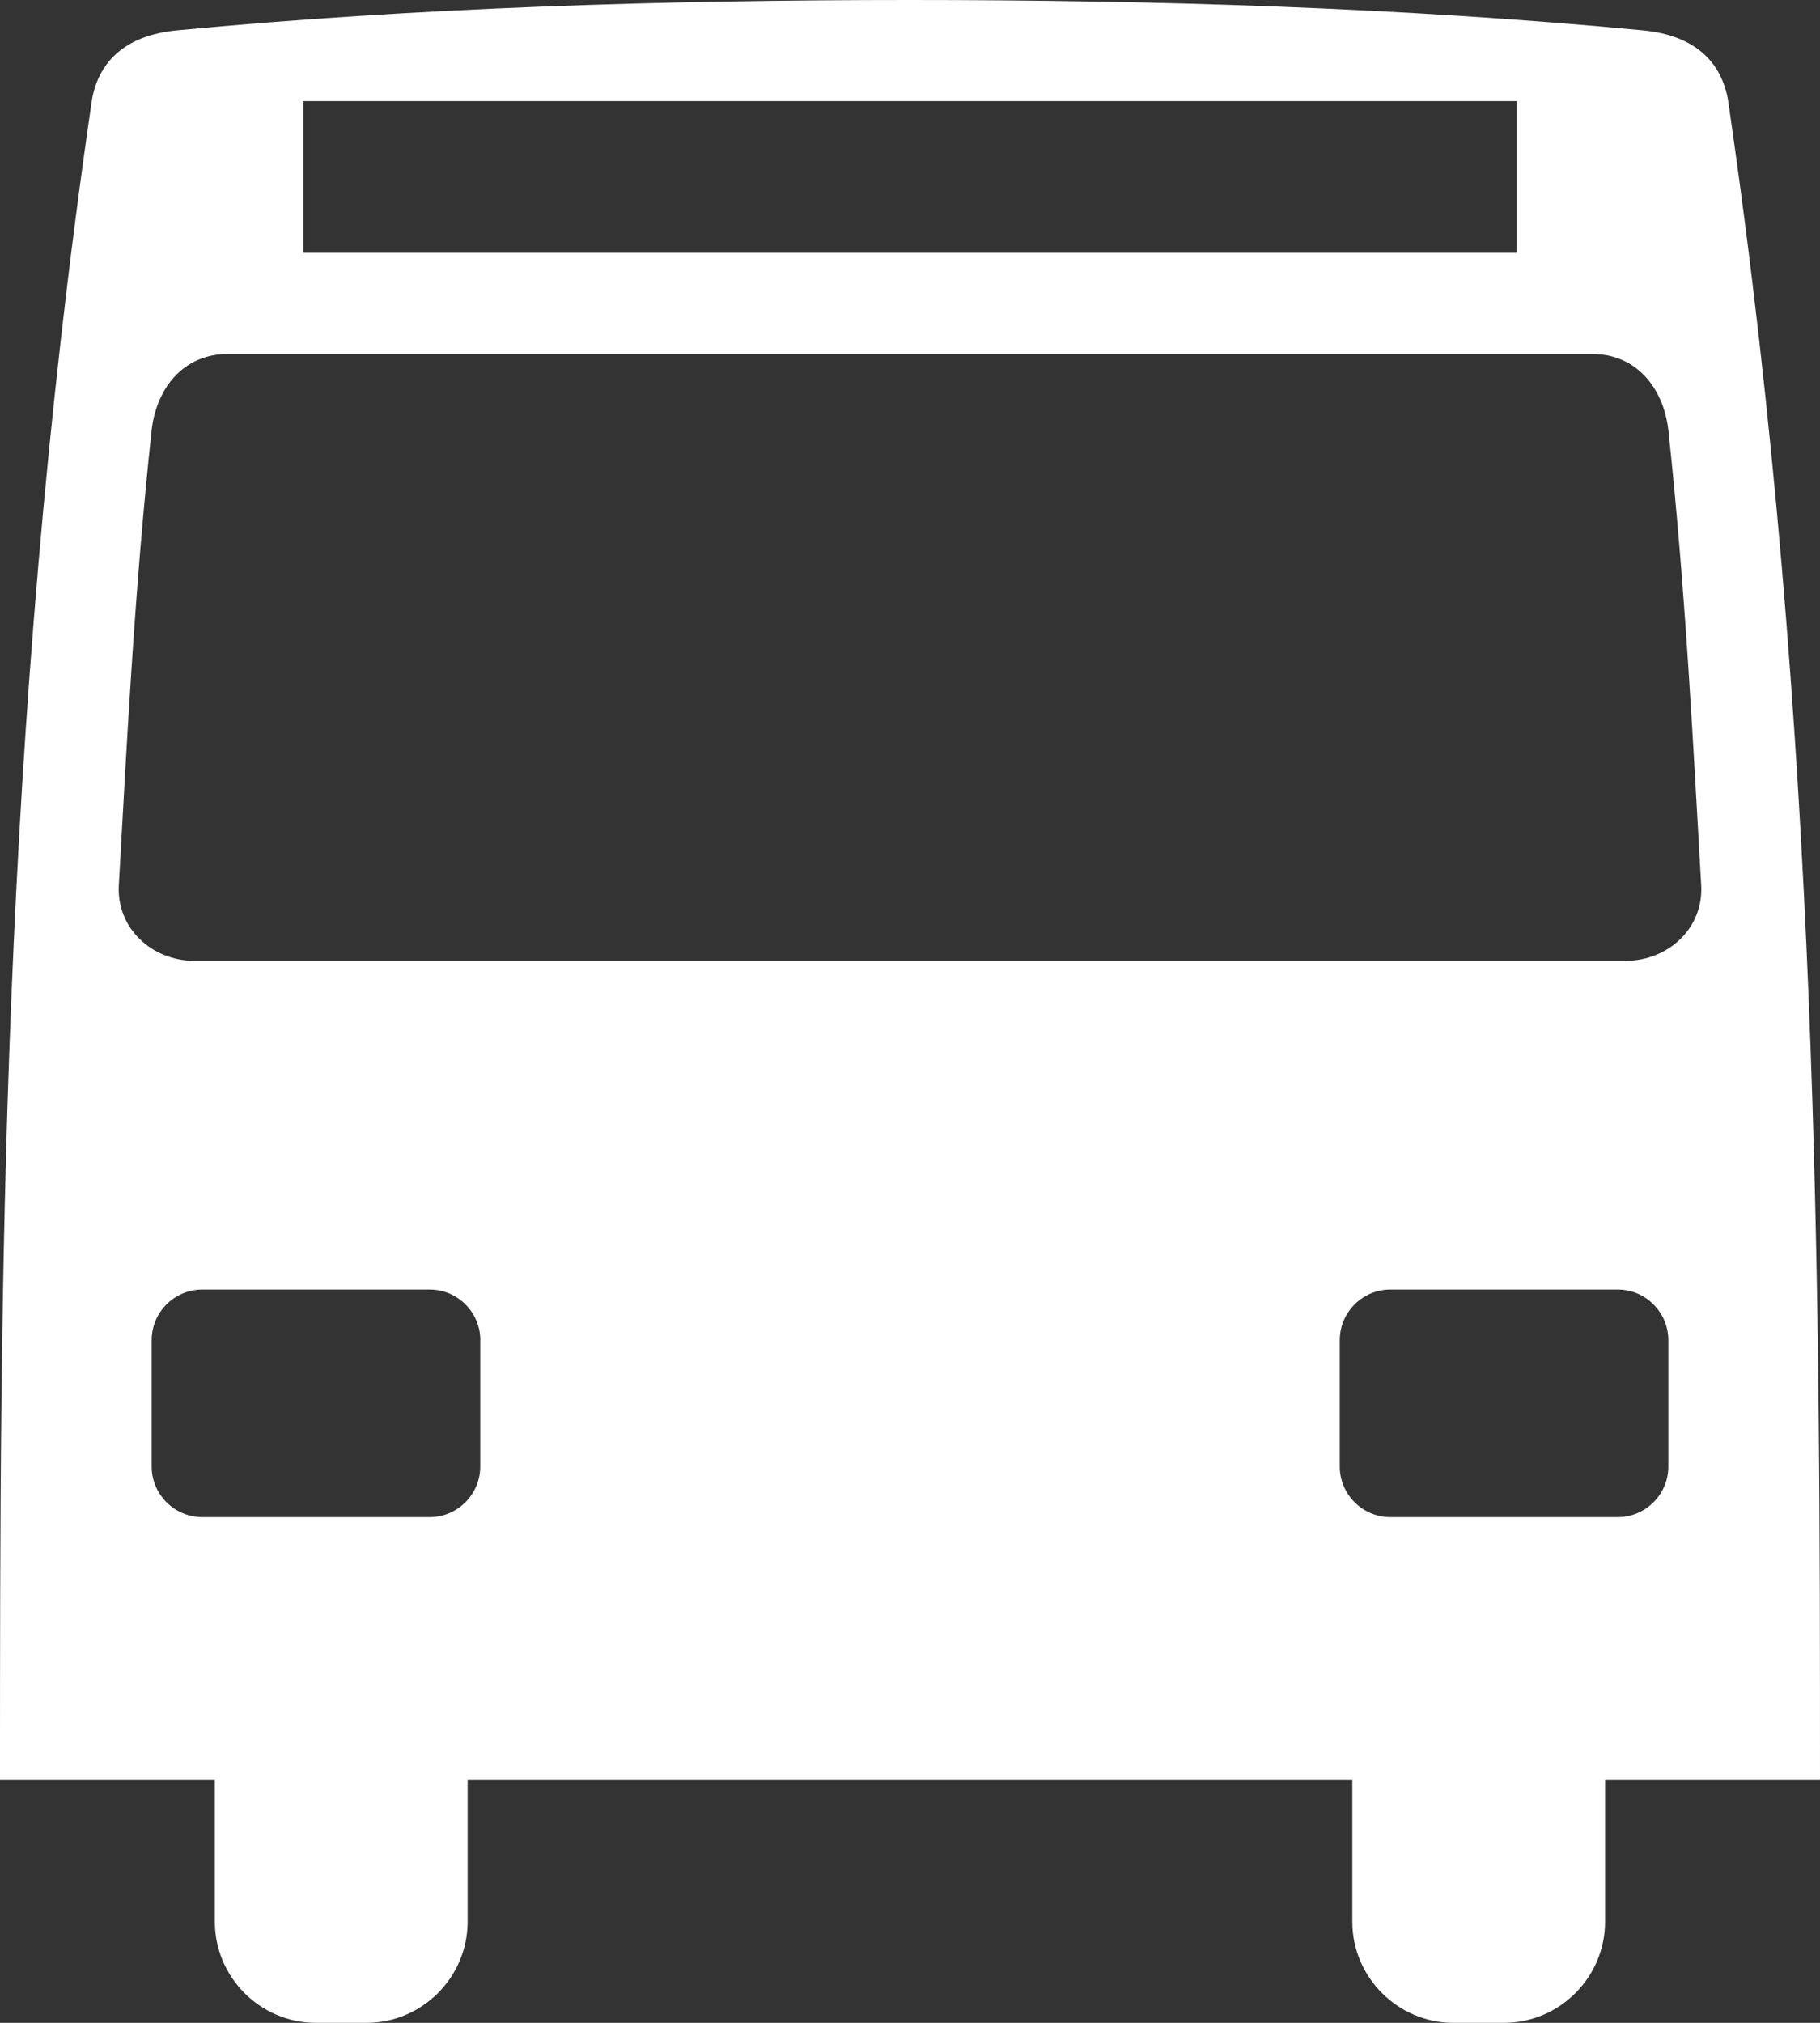 <?xml version="1.0" encoding="utf-8"?>
<!-- Generator: Adobe Illustrator 22.1.0, SVG Export Plug-In . SVG Version: 6.00 Build 0)  -->
<svg version="1.1" xmlns="http://www.w3.org/2000/svg" xmlns:xlink="http://www.w3.org/1999/xlink" x="0px" y="0px" width="22.5px"
	 height="25px" viewBox="0 0 22.5 25" style="enable-background:new 0 0 22.5 25;" xml:space="preserve">
<rect x="0" y="0" width="22.5" height="25" fill="#333333" stroke="none"/>
<style type="text/css">
	.st0{fill:none;stroke:#000000;stroke-width:0.662;stroke-miterlimit:10;}
	.st1{fill:#E30613;}
	.st2{fill:#FFFFFF;}
	.st3{fill:#005089;}
	.st4{fill:none;stroke:#000000;stroke-width:0.396;stroke-miterlimit:10;}
	.st5{fill:#004E8A;}
	.st6{fill:#00953E;}
	.st7{fill:#181716;}
	.st8{fill:#E2000B;}
	.st9{fill:#F3997B;}
	.st10{fill:#FFED00;}
	.st11{fill:#008C46;}
	.st12{fill:#005189;}
	.st13{fill:none;stroke:#000000;stroke-width:0.354;stroke-miterlimit:10;}
	.st14{fill:#009EE3;}
	.st15{fill:#F85763;}
</style>
<g id="List_Nav_Icons">
</g>
<g id="Content_Icons">
</g>
<g id="Action_Icons">
</g>
<g id="MobilNav">
	<g>
		<path class="st2" d="M19.843,22v1.75c0,0.687-0.562,1.25-1.25,1.25h-0.625c-0.687,0-1.25-0.563-1.25-1.25V22H11.25H5.781v1.75
			c0,0.687-0.562,1.25-1.25,1.25H3.906c-0.688,0-1.25-0.563-1.25-1.25V22H0C0,16.031,0,9.062,1.125,1.313
			c0.062-0.531,0.406-0.875,1.062-0.938C5.156,0.093,8.219,0,11.25,0s6.094,0.093,9.062,0.375c0.656,0.063,1,0.407,1.062,0.938
			C22.5,9.062,22.5,16.031,22.5,22H19.843z M20.625,5.313c-0.063-0.531-0.406-0.938-0.937-0.938H11.25H2.812
			c-0.531,0-0.875,0.407-0.937,0.938c-0.219,2.031-0.313,4-0.406,5.625c-0.031,0.531,0.406,0.937,0.937,0.937h8.844h8.844
			c0.531,0,0.969-0.406,0.937-0.937C20.937,9.313,20.843,7.343,20.625,5.313z M5.938,16.563c0-0.344-0.281-0.626-0.625-0.626H2.5
			c-0.344,0-0.625,0.281-0.625,0.626v1.562c0,0.343,0.281,0.625,0.625,0.625h2.812c0.344,0,0.625-0.281,0.625-0.625V16.563z
			 M18.75,1.25H3.75v1.875H18.75V1.25z M20.625,16.563c0-0.344-0.281-0.626-0.625-0.626h-2.812c-0.344,0-0.625,0.281-0.625,0.626
			v1.562c0,0.343,0.281,0.625,0.625,0.625H20c0.344,0,0.625-0.281,0.625-0.625V16.563z"/>
	</g>
</g>
</svg>

